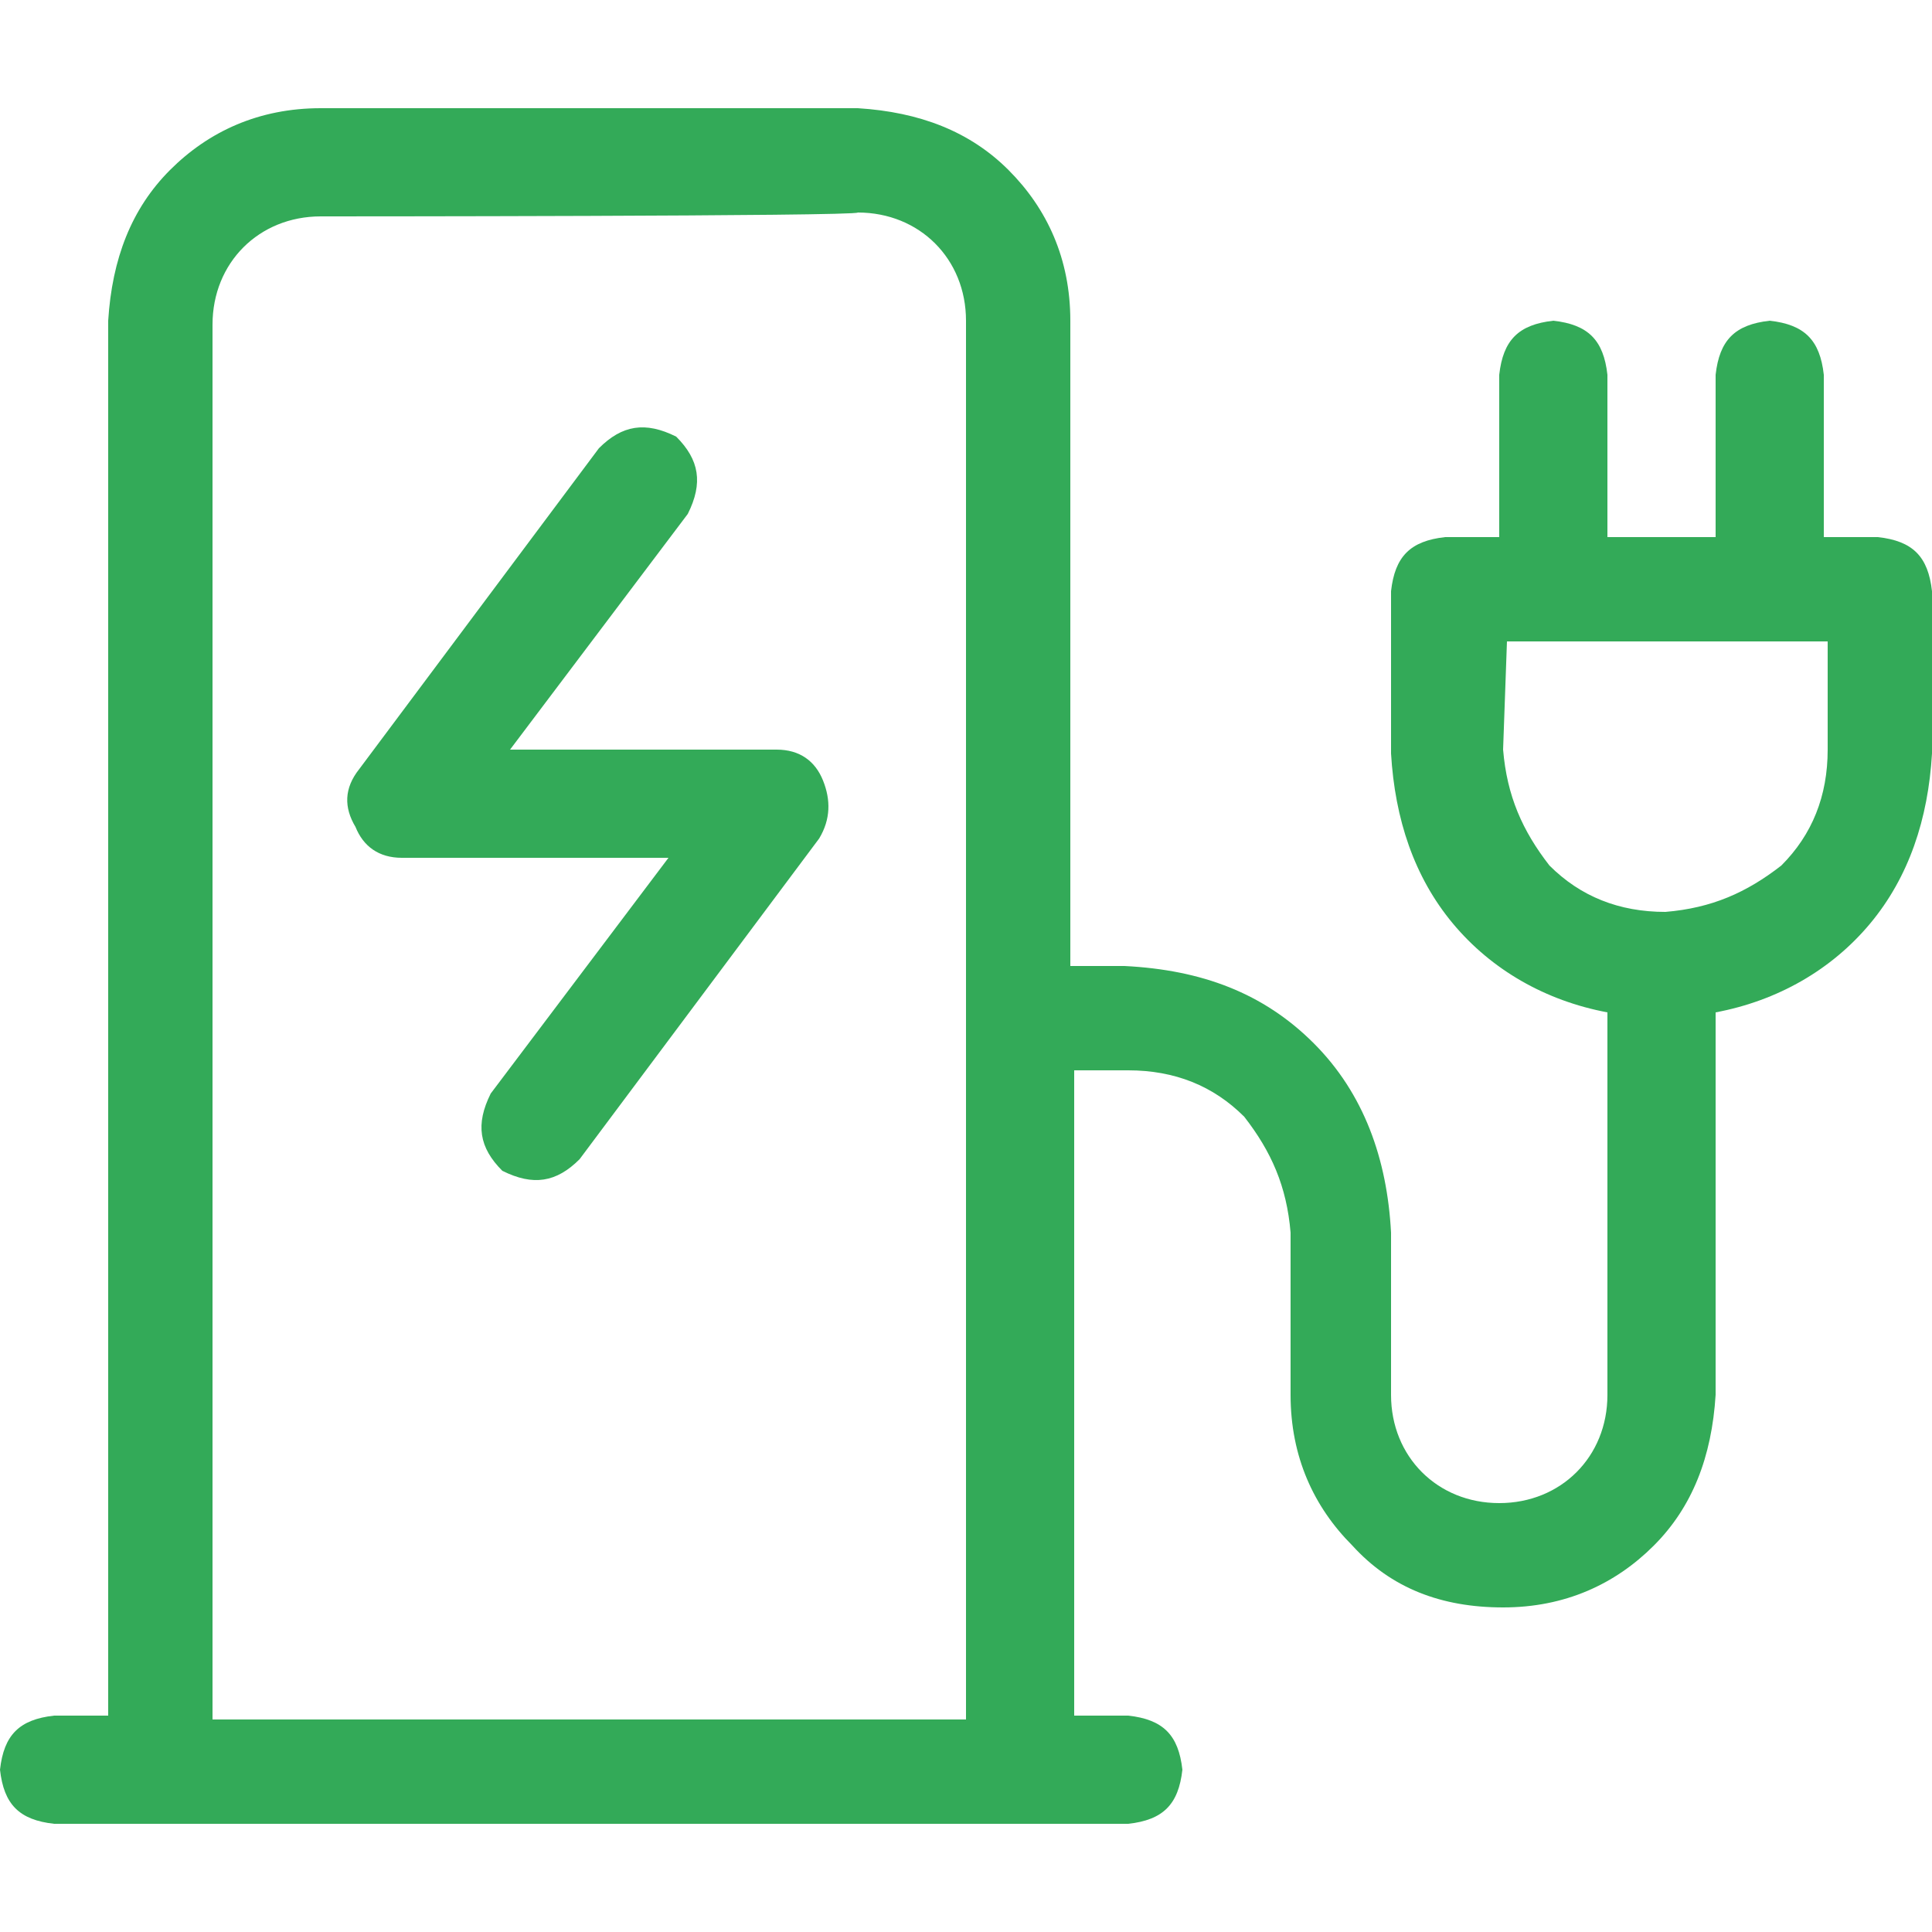<?xml version="1.0" encoding="utf-8"?>
<!-- Generator: Adobe Illustrator 26.5.0, SVG Export Plug-In . SVG Version: 6.00 Build 0)  -->
<svg version="1.1" id="Ebene_1" xmlns="http://www.w3.org/2000/svg" xmlns:xlink="http://www.w3.org/1999/xlink" x="0px" y="0px"
	 viewBox="0 0 50 50" style="enable-background:new 0 0 50 50;" xml:space="preserve">
<style type="text/css">
	.st0{fill:#33AA58;}
</style>
<g>
	<path class="st0" d="M22.2,2.8c1.6,0.1,2.9,0.6,3.9,1.6c1,1,1.6,2.3,1.6,3.9V25h1.4c2,0.1,3.6,0.7,4.9,2c1.3,1.3,1.9,3,2,4.9v4.2
		c0,0.8,0.3,1.5,0.8,2c0.5,0.5,1.2,0.8,2,0.8s1.5-0.3,2-0.8c0.5-0.5,0.8-1.2,0.8-2v-9.9c-1.6-0.3-3-1.1-4-2.3
		c-1-1.2-1.5-2.7-1.6-4.4v-4.2c0.1-0.9,0.5-1.3,1.4-1.4h1.4V9.7c0.1-0.9,0.5-1.3,1.4-1.4c0.9,0.1,1.3,0.5,1.4,1.4v4.2h2.8V9.7
		c0.1-0.9,0.5-1.3,1.4-1.4c0.9,0.1,1.3,0.5,1.4,1.4v4.2h1.4c0.9,0.1,1.3,0.5,1.4,1.4v4.2c-0.1,1.7-0.6,3.2-1.6,4.4
		c-1,1.2-2.4,2-4,2.3v9.9c-0.1,1.6-0.6,2.9-1.6,3.9c-1,1-2.3,1.6-3.9,1.6C37.3,41.6,36,41.1,35,40c-1-1-1.6-2.3-1.6-3.9v-4.2
		c-0.1-1.2-0.5-2.1-1.2-3c-0.8-0.8-1.8-1.2-3-1.2h-1.4v16.7h1.4c0.9,0.1,1.3,0.5,1.4,1.4c-0.1,0.9-0.5,1.3-1.4,1.4H1.4
		c-0.9-0.1-1.3-0.5-1.4-1.4c0.1-0.9,0.5-1.3,1.4-1.4h1.4V8.3c0.1-1.6,0.6-2.9,1.6-3.9s2.3-1.6,3.9-1.6C8.3,2.8,22.2,2.8,22.2,2.8z
		 M8.3,5.6c-0.8,0-1.5,0.3-2,0.8s-0.8,1.2-0.8,2v36.1H25V8.3c0-0.8-0.3-1.5-0.8-2c-0.5-0.5-1.2-0.8-2-0.8C22.2,5.6,8.3,5.6,8.3,5.6z
		 M20.1,19.4c0.6,0,1,0.3,1.2,0.8s0.2,1-0.1,1.5L15,30c-0.6,0.6-1.2,0.7-2,0.3c-0.6-0.6-0.7-1.2-0.3-2l4.6-6.1h-6.9
		c-0.6,0-1-0.3-1.2-0.8c-0.3-0.5-0.3-1,0.1-1.5l6.2-8.3c0.6-0.6,1.2-0.7,2-0.3c0.6,0.6,0.7,1.2,0.3,2l-4.6,6.1H20.1z M38.9,19.4
		c0.1,1.2,0.5,2.1,1.2,3c0.8,0.8,1.8,1.2,3,1.2c1.2-0.1,2.1-0.5,3-1.2c0.8-0.8,1.2-1.8,1.2-3v-2.8h-8.3L38.9,19.4L38.9,19.4z"/>
</g>
</svg>
